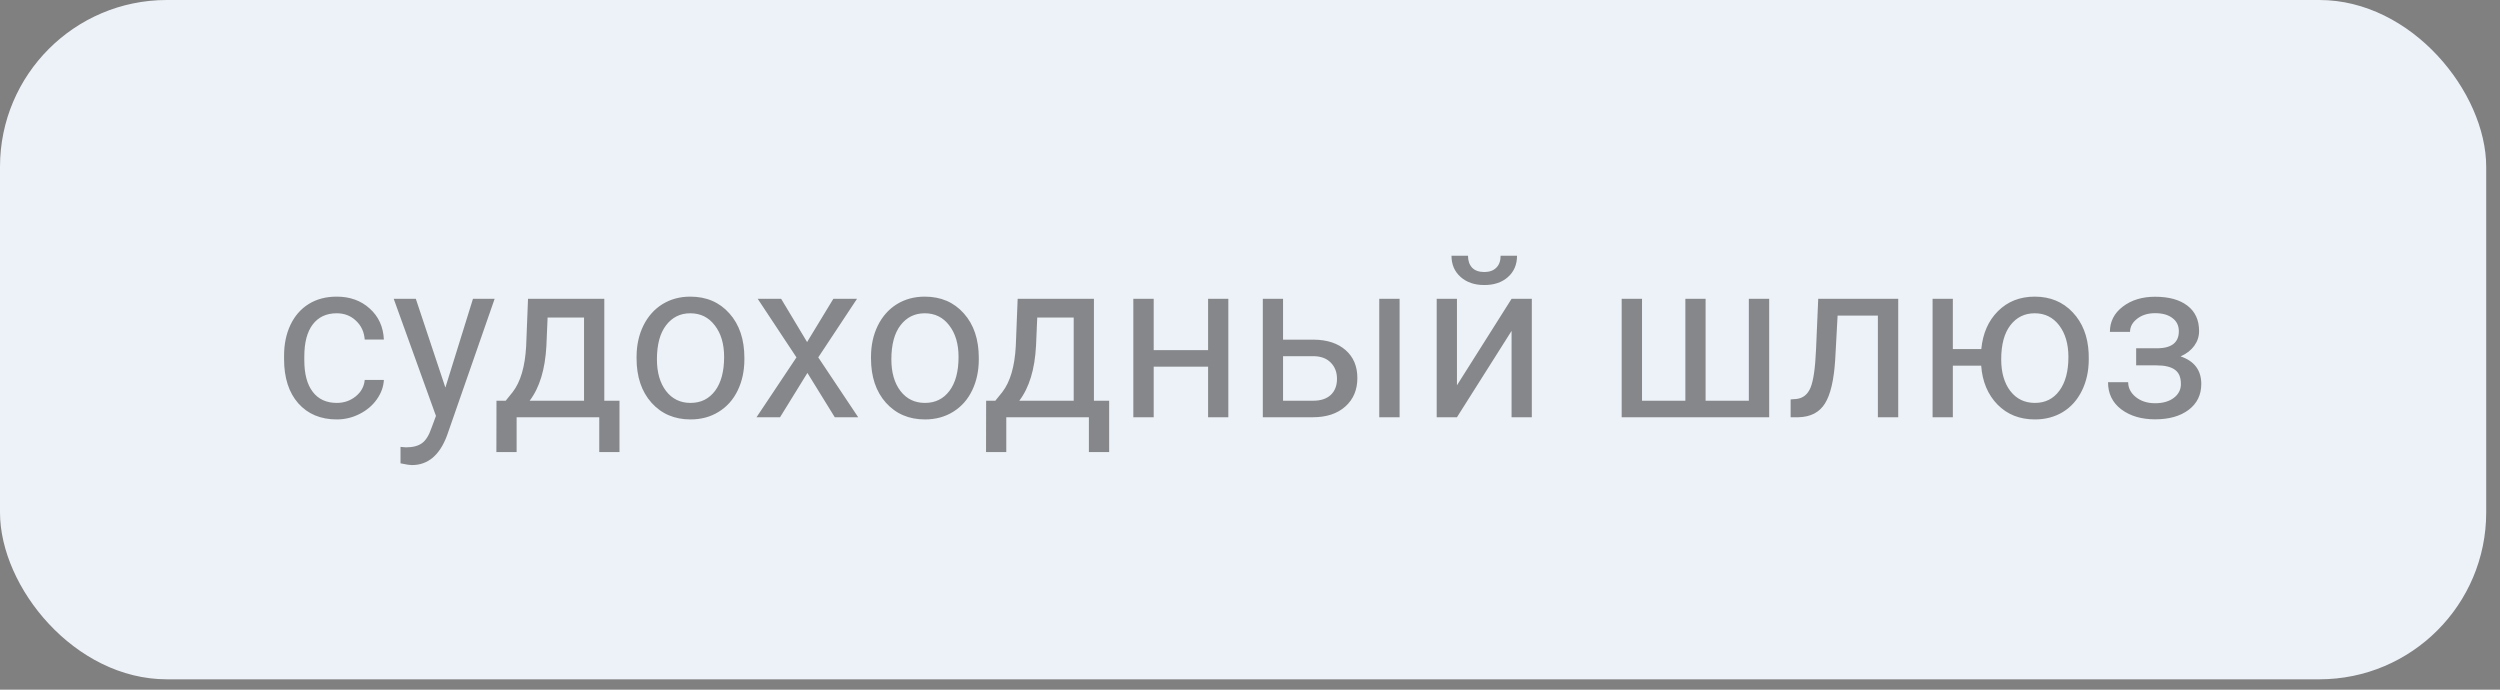 <?xml version="1.0" encoding="UTF-8"?> <svg xmlns="http://www.w3.org/2000/svg" width="145" height="40" viewBox="0 0 145 40" fill="none"><rect x="0" y="0" width="145" height="40" fill="#808080" stroke="none"/> <rect width="144.2" height="39.4" rx="9.677" fill="#EDF2F8"></rect> <path opacity="0.65" d="M19.535 23.369C19.954 23.369 20.32 23.242 20.633 22.988C20.947 22.734 21.12 22.416 21.154 22.036H22.265C22.244 22.429 22.108 22.804 21.858 23.159C21.609 23.515 21.274 23.798 20.855 24.01C20.441 24.221 20.001 24.327 19.535 24.327C18.6 24.327 17.855 24.016 17.301 23.394C16.751 22.768 16.476 21.913 16.476 20.83V20.633C16.476 19.964 16.598 19.37 16.844 18.849C17.089 18.329 17.44 17.924 17.898 17.637C18.359 17.349 18.902 17.205 19.529 17.205C20.299 17.205 20.938 17.436 21.446 17.897C21.958 18.358 22.231 18.957 22.265 19.693H21.154C21.12 19.249 20.951 18.885 20.646 18.602C20.346 18.314 19.973 18.17 19.529 18.17C18.932 18.17 18.469 18.386 18.139 18.817C17.813 19.245 17.65 19.865 17.65 20.677V20.899C17.65 21.691 17.813 22.3 18.139 22.727C18.465 23.155 18.93 23.369 19.535 23.369ZM25.832 22.48L27.432 17.332H28.689L25.927 25.26C25.5 26.403 24.821 26.974 23.89 26.974L23.668 26.955L23.23 26.873V25.92L23.547 25.946C23.945 25.946 24.254 25.865 24.474 25.705C24.698 25.544 24.882 25.25 25.026 24.822L25.286 24.124L22.836 17.332H24.118L25.832 22.48ZM29.33 23.242L29.736 22.74C30.193 22.148 30.453 21.259 30.517 20.074L30.625 17.332H35.049V23.242H35.931V26.219H34.757V24.2H29.964V26.219H28.79L28.796 23.242H29.33ZM30.72 23.242H33.874V18.418H31.761L31.691 20.055C31.619 21.422 31.295 22.484 30.72 23.242ZM36.921 20.703C36.921 20.03 37.053 19.425 37.315 18.887C37.581 18.35 37.95 17.935 38.419 17.643C38.893 17.351 39.433 17.205 40.038 17.205C40.973 17.205 41.729 17.529 42.304 18.176C42.884 18.824 43.174 19.685 43.174 20.76V20.842C43.174 21.511 43.045 22.112 42.787 22.645C42.533 23.174 42.167 23.587 41.688 23.883C41.215 24.179 40.669 24.327 40.051 24.327C39.12 24.327 38.364 24.003 37.785 23.356C37.209 22.709 36.921 21.852 36.921 20.785V20.703ZM38.102 20.842C38.102 21.604 38.278 22.215 38.629 22.677C38.984 23.138 39.458 23.369 40.051 23.369C40.648 23.369 41.121 23.136 41.473 22.67C41.824 22.201 41.999 21.545 41.999 20.703C41.999 19.949 41.82 19.34 41.46 18.875C41.105 18.405 40.63 18.17 40.038 18.17C39.458 18.17 38.991 18.401 38.635 18.862C38.28 19.323 38.102 19.983 38.102 20.842ZM46.811 19.839L48.334 17.332H49.706L47.459 20.728L49.775 24.2H48.417L46.83 21.629L45.243 24.2H43.878L46.195 20.728L43.948 17.332H45.307L46.811 19.839ZM50.518 20.703C50.518 20.03 50.649 19.425 50.912 18.887C51.178 18.35 51.546 17.935 52.016 17.643C52.49 17.351 53.03 17.205 53.635 17.205C54.57 17.205 55.325 17.529 55.901 18.176C56.481 18.824 56.77 19.685 56.77 20.76V20.842C56.77 21.511 56.641 22.112 56.383 22.645C56.129 23.174 55.763 23.587 55.285 23.883C54.811 24.179 54.265 24.327 53.648 24.327C52.717 24.327 51.961 24.003 51.381 23.356C50.806 22.709 50.518 21.852 50.518 20.785V20.703ZM51.699 20.842C51.699 21.604 51.874 22.215 52.226 22.677C52.581 23.138 53.055 23.369 53.648 23.369C54.244 23.369 54.718 23.136 55.069 22.67C55.421 22.201 55.596 21.545 55.596 20.703C55.596 19.949 55.416 19.34 55.057 18.875C54.701 18.405 54.227 18.17 53.635 18.17C53.055 18.17 52.587 18.401 52.232 18.862C51.877 19.323 51.699 19.983 51.699 20.842ZM57.729 23.242L58.135 22.74C58.592 22.148 58.852 21.259 58.916 20.074L59.024 17.332H63.448V23.242H64.331V26.219H63.156V24.2H58.364V26.219H57.19L57.196 23.242H57.729ZM59.119 23.242H62.274V18.418H60.16L60.09 20.055C60.018 21.422 59.695 22.484 59.119 23.242ZM71.243 24.2H70.069V21.268H66.914V24.2H65.733V17.332H66.914V20.309H70.069V17.332H71.243V24.2ZM74.417 19.7H76.201C76.979 19.708 77.595 19.911 78.048 20.309C78.501 20.707 78.727 21.246 78.727 21.928C78.727 22.613 78.494 23.163 78.029 23.578C77.563 23.993 76.937 24.2 76.15 24.2H73.243V17.332H74.417V19.7ZM81.177 24.2H79.997V17.332H81.177V24.2ZM74.417 20.658V23.242H76.163C76.603 23.242 76.943 23.13 77.185 22.905C77.426 22.677 77.546 22.366 77.546 21.972C77.546 21.591 77.428 21.28 77.191 21.039C76.958 20.794 76.63 20.667 76.207 20.658H74.417ZM87.671 17.332H88.845V24.2H87.671V19.192L84.503 24.2H83.329V17.332H84.503V22.347L87.671 17.332ZM87.988 14.831C87.988 15.343 87.813 15.756 87.461 16.069C87.114 16.378 86.657 16.532 86.09 16.532C85.523 16.532 85.064 16.376 84.713 16.062C84.362 15.749 84.186 15.339 84.186 14.831H85.144C85.144 15.127 85.225 15.36 85.386 15.529C85.546 15.694 85.781 15.777 86.09 15.777C86.387 15.777 86.617 15.694 86.782 15.529C86.951 15.364 87.036 15.132 87.036 14.831H87.988ZM95.237 17.332V23.242H97.751V17.332H98.925V23.242H101.433V17.332H102.613V24.2H94.057V17.332H95.237ZM110.097 17.332V24.2H108.917V18.303H106.581L106.441 20.874C106.365 22.055 106.166 22.899 105.844 23.407C105.527 23.915 105.021 24.179 104.327 24.2H103.857V23.166L104.194 23.14C104.575 23.098 104.848 22.878 105.013 22.48C105.178 22.082 105.284 21.346 105.33 20.271L105.457 17.332H110.097ZM113.265 20.246H114.915C115.004 19.331 115.328 18.597 115.886 18.043C116.449 17.484 117.158 17.205 118.013 17.205C118.91 17.205 119.644 17.508 120.215 18.113C120.787 18.718 121.096 19.505 121.142 20.474L121.148 20.842C121.148 21.511 121.017 22.114 120.755 22.651C120.493 23.189 120.124 23.604 119.65 23.895C119.176 24.183 118.635 24.327 118.025 24.327C117.141 24.327 116.417 24.039 115.854 23.464C115.292 22.884 114.976 22.133 114.909 21.21H113.265V24.2H112.09V17.332H113.265V20.246ZM116.07 20.842C116.07 21.604 116.246 22.215 116.597 22.677C116.953 23.138 117.429 23.369 118.025 23.369C118.622 23.369 119.094 23.134 119.441 22.664C119.792 22.194 119.968 21.541 119.968 20.703C119.968 19.954 119.79 19.344 119.435 18.875C119.079 18.405 118.605 18.17 118.013 18.17C117.429 18.17 116.959 18.401 116.604 18.862C116.248 19.323 116.07 19.983 116.07 20.842ZM126.373 19.211C126.373 18.889 126.25 18.635 126.004 18.449C125.759 18.259 125.423 18.164 124.995 18.164C124.58 18.164 124.233 18.271 123.954 18.487C123.679 18.703 123.542 18.957 123.542 19.249H122.374C122.374 18.652 122.623 18.164 123.123 17.783C123.622 17.402 124.246 17.211 124.995 17.211C125.799 17.211 126.425 17.385 126.874 17.732C127.323 18.075 127.547 18.566 127.547 19.205C127.547 19.514 127.454 19.797 127.268 20.055C127.081 20.313 126.817 20.519 126.474 20.671C127.274 20.942 127.674 21.475 127.674 22.27C127.674 22.901 127.431 23.4 126.944 23.769C126.457 24.137 125.808 24.321 124.995 24.321C124.204 24.321 123.55 24.128 123.034 23.743C122.522 23.354 122.266 22.829 122.266 22.169H123.434C123.434 22.503 123.582 22.791 123.878 23.032C124.178 23.269 124.551 23.388 124.995 23.388C125.444 23.388 125.806 23.284 126.081 23.077C126.356 22.869 126.493 22.601 126.493 22.27C126.493 21.885 126.377 21.61 126.144 21.445C125.916 21.276 125.558 21.191 125.071 21.191H123.897V20.201H125.173C125.973 20.18 126.373 19.85 126.373 19.211Z" fill="#4F4F4F"></path> </svg> 